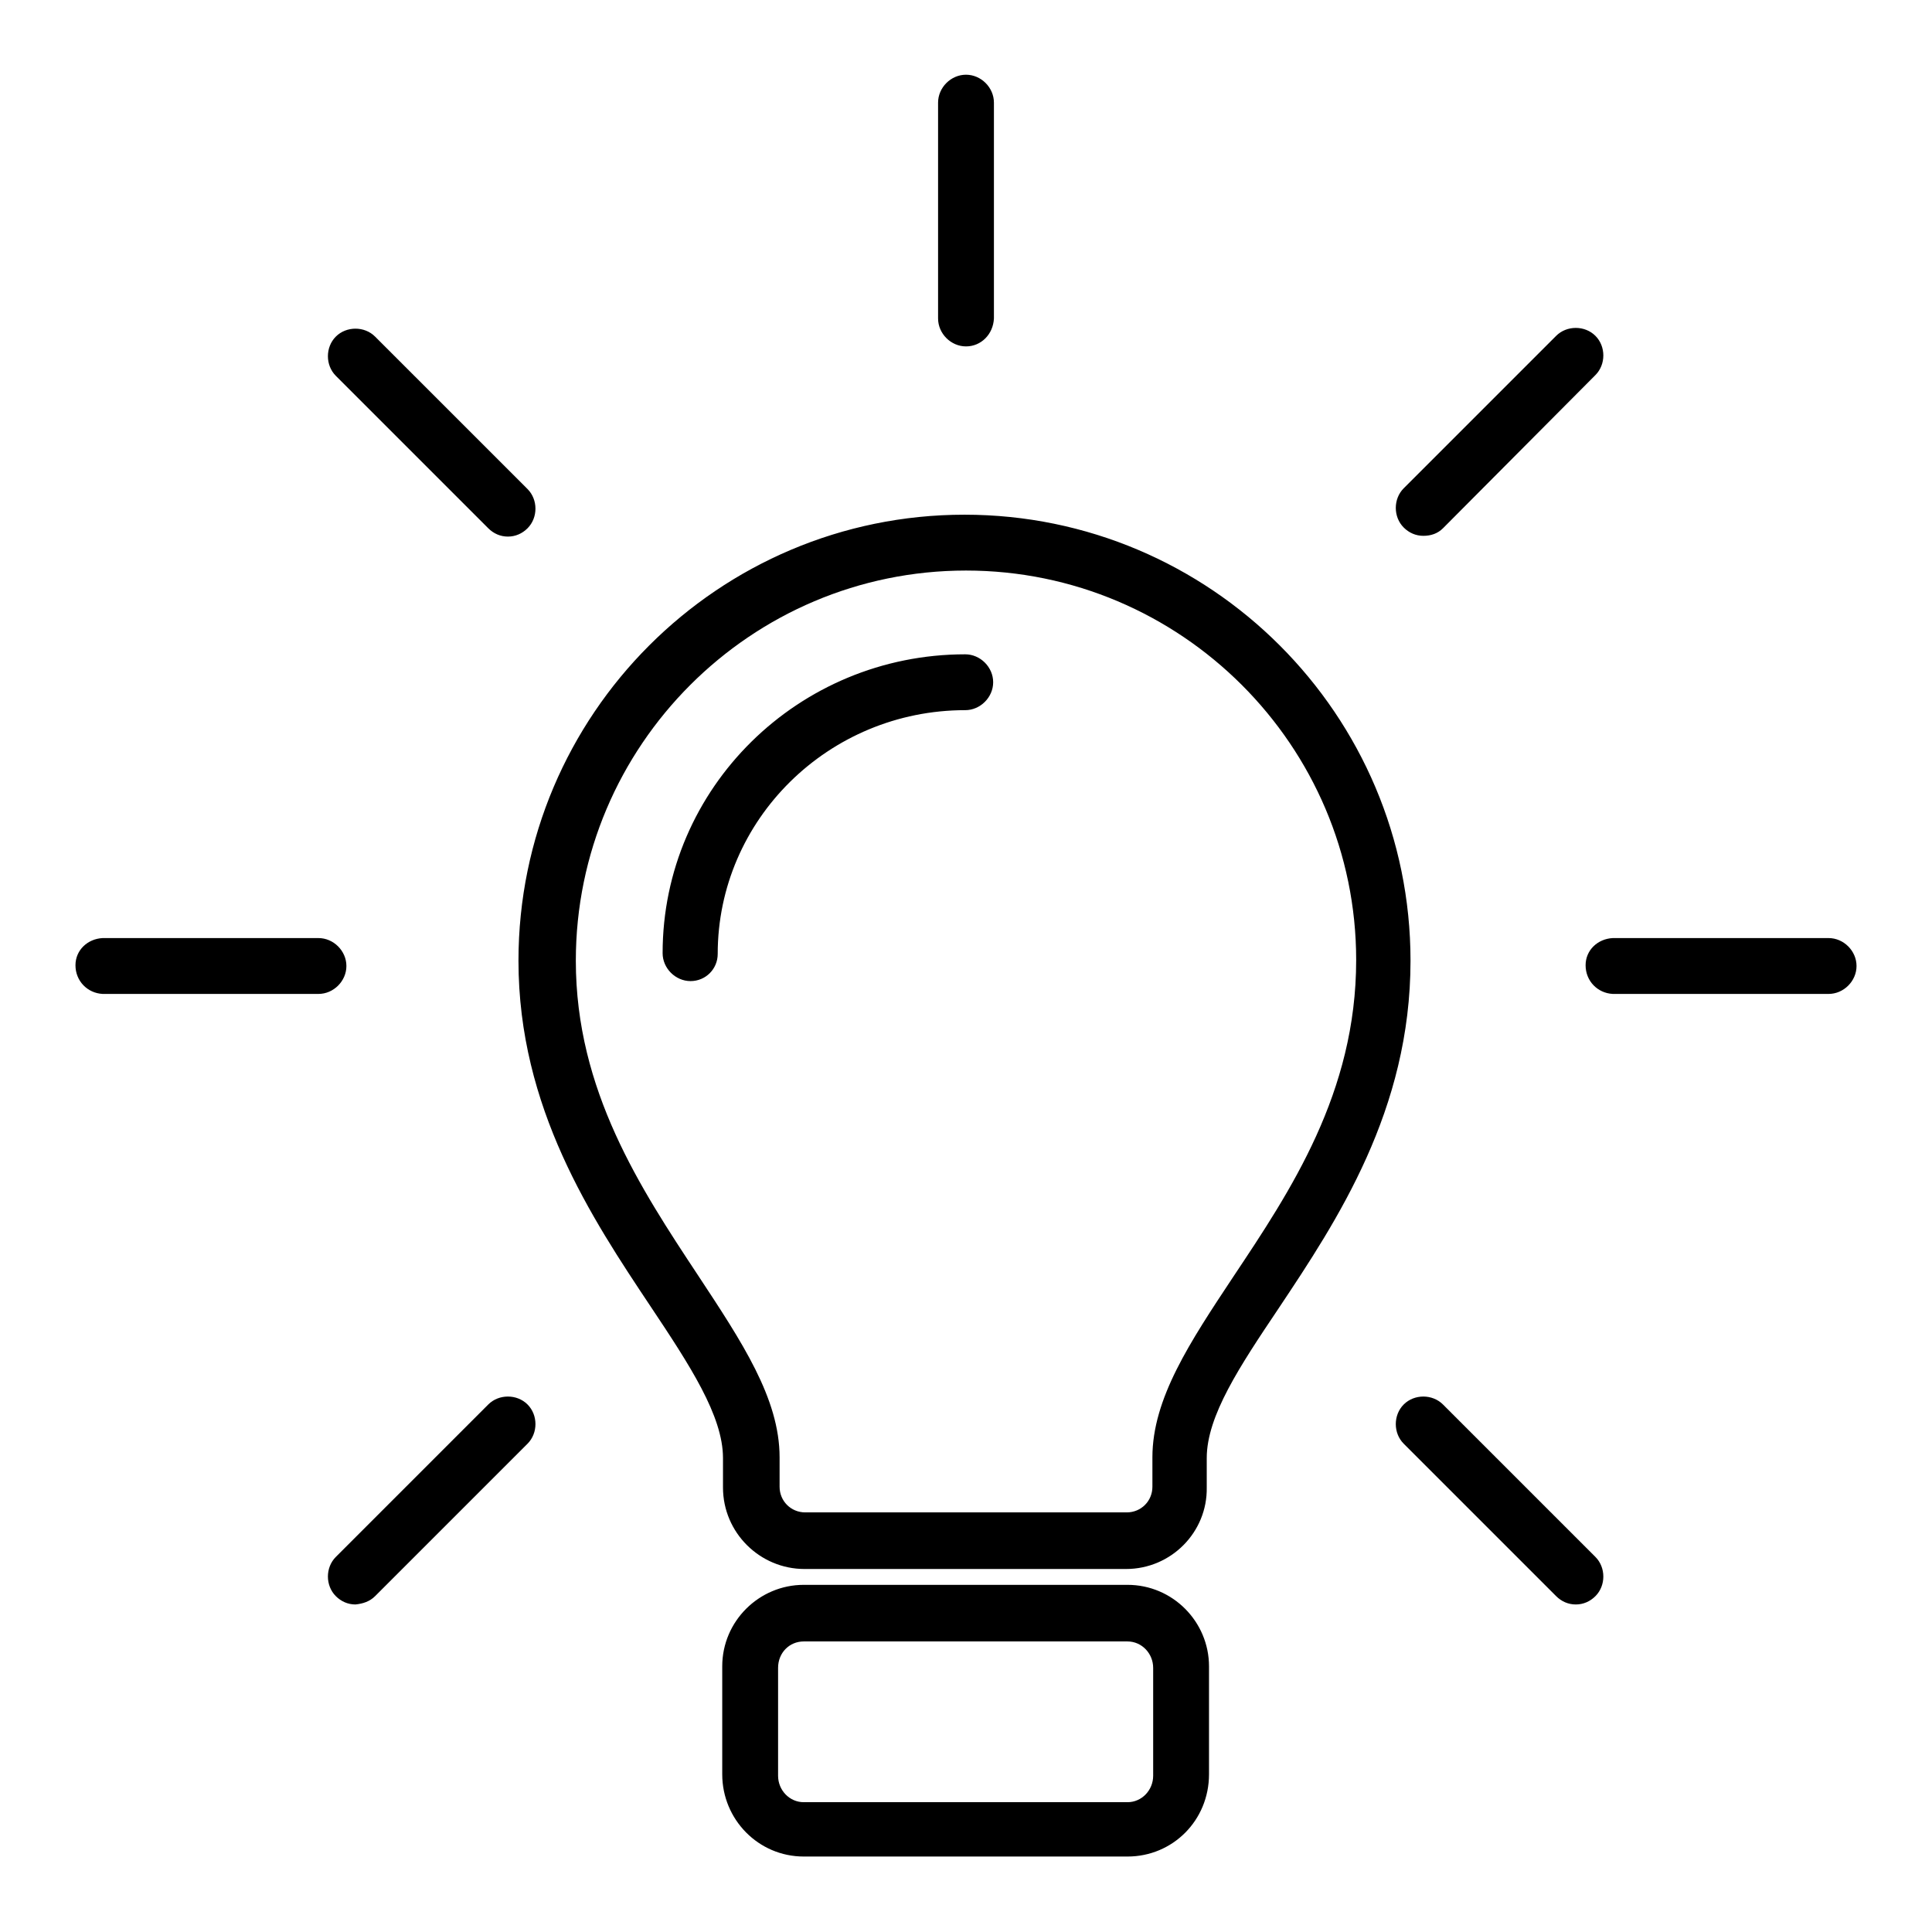 <?xml version="1.0" encoding="utf-8"?>
<!-- Svg Vector Icons : http://www.onlinewebfonts.com/icon -->
<!DOCTYPE svg PUBLIC "-//W3C//DTD SVG 1.1//EN" "http://www.w3.org/Graphics/SVG/1.1/DTD/svg11.dtd">
<svg version="1.1" xmlns="http://www.w3.org/2000/svg" xmlns:xlink="http://www.w3.org/1999/xlink" x="0px" y="0px" viewBox="0 0 256 256" enable-background="new 0 0 256 256" xml:space="preserve">
<g> <path fill="#000000" d="M149.4,246h-42.9c-6,0-10.8-4.9-10.8-10.9v-14.3c0-6,4.9-10.8,10.8-10.8h42.9c6,0,10.8,4.9,10.8,10.8v14.3 C160.2,241.2,155.4,246,149.4,246z M106.5,217.5c-1.9,0-3.4,1.5-3.4,3.5v14.3c0,1.9,1.5,3.5,3.4,3.5h42.9c1.9,0,3.4-1.6,3.4-3.5 v-14.3c0-1.9-1.5-3.5-3.4-3.5H106.5z M149.2,207.9h-42.6c-5.9,0-10.8-4.8-10.8-10.8v-3.9c0-5.6-4.4-12.3-9.6-20.1 c-7.8-11.7-17.5-26.3-17.5-45.8c0-32.6,26.5-59.1,59.1-59.1c32.6,0,59.1,26.5,59.1,59.1c0,19.8-9.7,34.4-17.5,46.1 c-5.1,7.6-9.5,14.2-9.5,19.8v3.9C160,203,155.2,207.9,149.2,207.9z M128,75.6c-28.5,0-51.7,23.2-51.7,51.7 c0,17.2,8.6,30.2,16.2,41.7c5.8,8.8,10.8,16.3,10.8,24.1v3.9c0,1.9,1.5,3.4,3.4,3.4h42.6c1.9,0,3.4-1.5,3.4-3.4v-3.9 c0-7.8,5-15.3,10.7-23.9c7.6-11.4,16.3-24.4,16.3-42C179.7,98.8,156.5,75.6,128,75.6L128,75.6z M91.5,130c-2,0-3.7-1.7-3.7-3.7 c0-21.9,18-39.6,40.1-39.6c2,0,3.7,1.7,3.7,3.7c0,2-1.7,3.7-3.7,3.7c-18.1,0-32.8,14.5-32.8,32.3C95.1,128.4,93.5,130,91.5,130z  M128,45.9c-2,0-3.7-1.7-3.7-3.7V13.6c0-2,1.7-3.7,3.7-3.7c2,0,3.7,1.7,3.7,3.7v28.6C131.6,44.3,130,45.9,128,45.9L128,45.9z  M242.3,131.7h-28.6c-2-0.1-3.6-1.7-3.6-3.8c0-2,1.6-3.5,3.6-3.6h28.6c2,0,3.7,1.7,3.7,3.7C246,130,244.3,131.7,242.3,131.7 L242.3,131.7L242.3,131.7z M42.2,131.7H13.6c-2-0.1-3.6-1.7-3.6-3.8c0-2,1.6-3.5,3.6-3.6h28.6c2,0,3.7,1.7,3.7,3.7 C45.9,130,44.2,131.7,42.2,131.7L42.2,131.7z M208.8,212.6c-1,0-1.9-0.4-2.6-1.1L186,191.3c-1.4-1.4-1.4-3.8,0-5.2 c1.4-1.4,3.8-1.4,5.2,0l20.2,20.2c1.4,1.4,1.4,3.8,0,5.2C210.7,212.2,209.8,212.6,208.8,212.6z M67.3,71.1c-1,0-1.9-0.4-2.6-1.1 L44.5,49.8c-1.4-1.4-1.4-3.8,0-5.2c1.4-1.4,3.8-1.4,5.2,0l20.2,20.2c1.4,1.4,1.4,3.8,0,5.2C69.2,70.7,68.3,71.1,67.3,71.1 L67.3,71.1z M47.1,212.6c-1,0-1.9-0.4-2.6-1.1c-1.4-1.4-1.4-3.8,0-5.2l20.2-20.2c1.4-1.4,3.8-1.4,5.2,0c1.4,1.4,1.4,3.8,0,5.2 l-20.2,20.2C49,212.2,48.1,212.5,47.1,212.6L47.1,212.6z M188.6,71c-1,0-1.9-0.4-2.6-1.1c-1.4-1.4-1.4-3.8,0-5.2l20.2-20.2 c1.4-1.4,3.8-1.4,5.2,0c1.4,1.4,1.4,3.8,0,5.2L191.2,70C190.5,70.7,189.6,71,188.6,71L188.6,71z"/></g>
</svg>